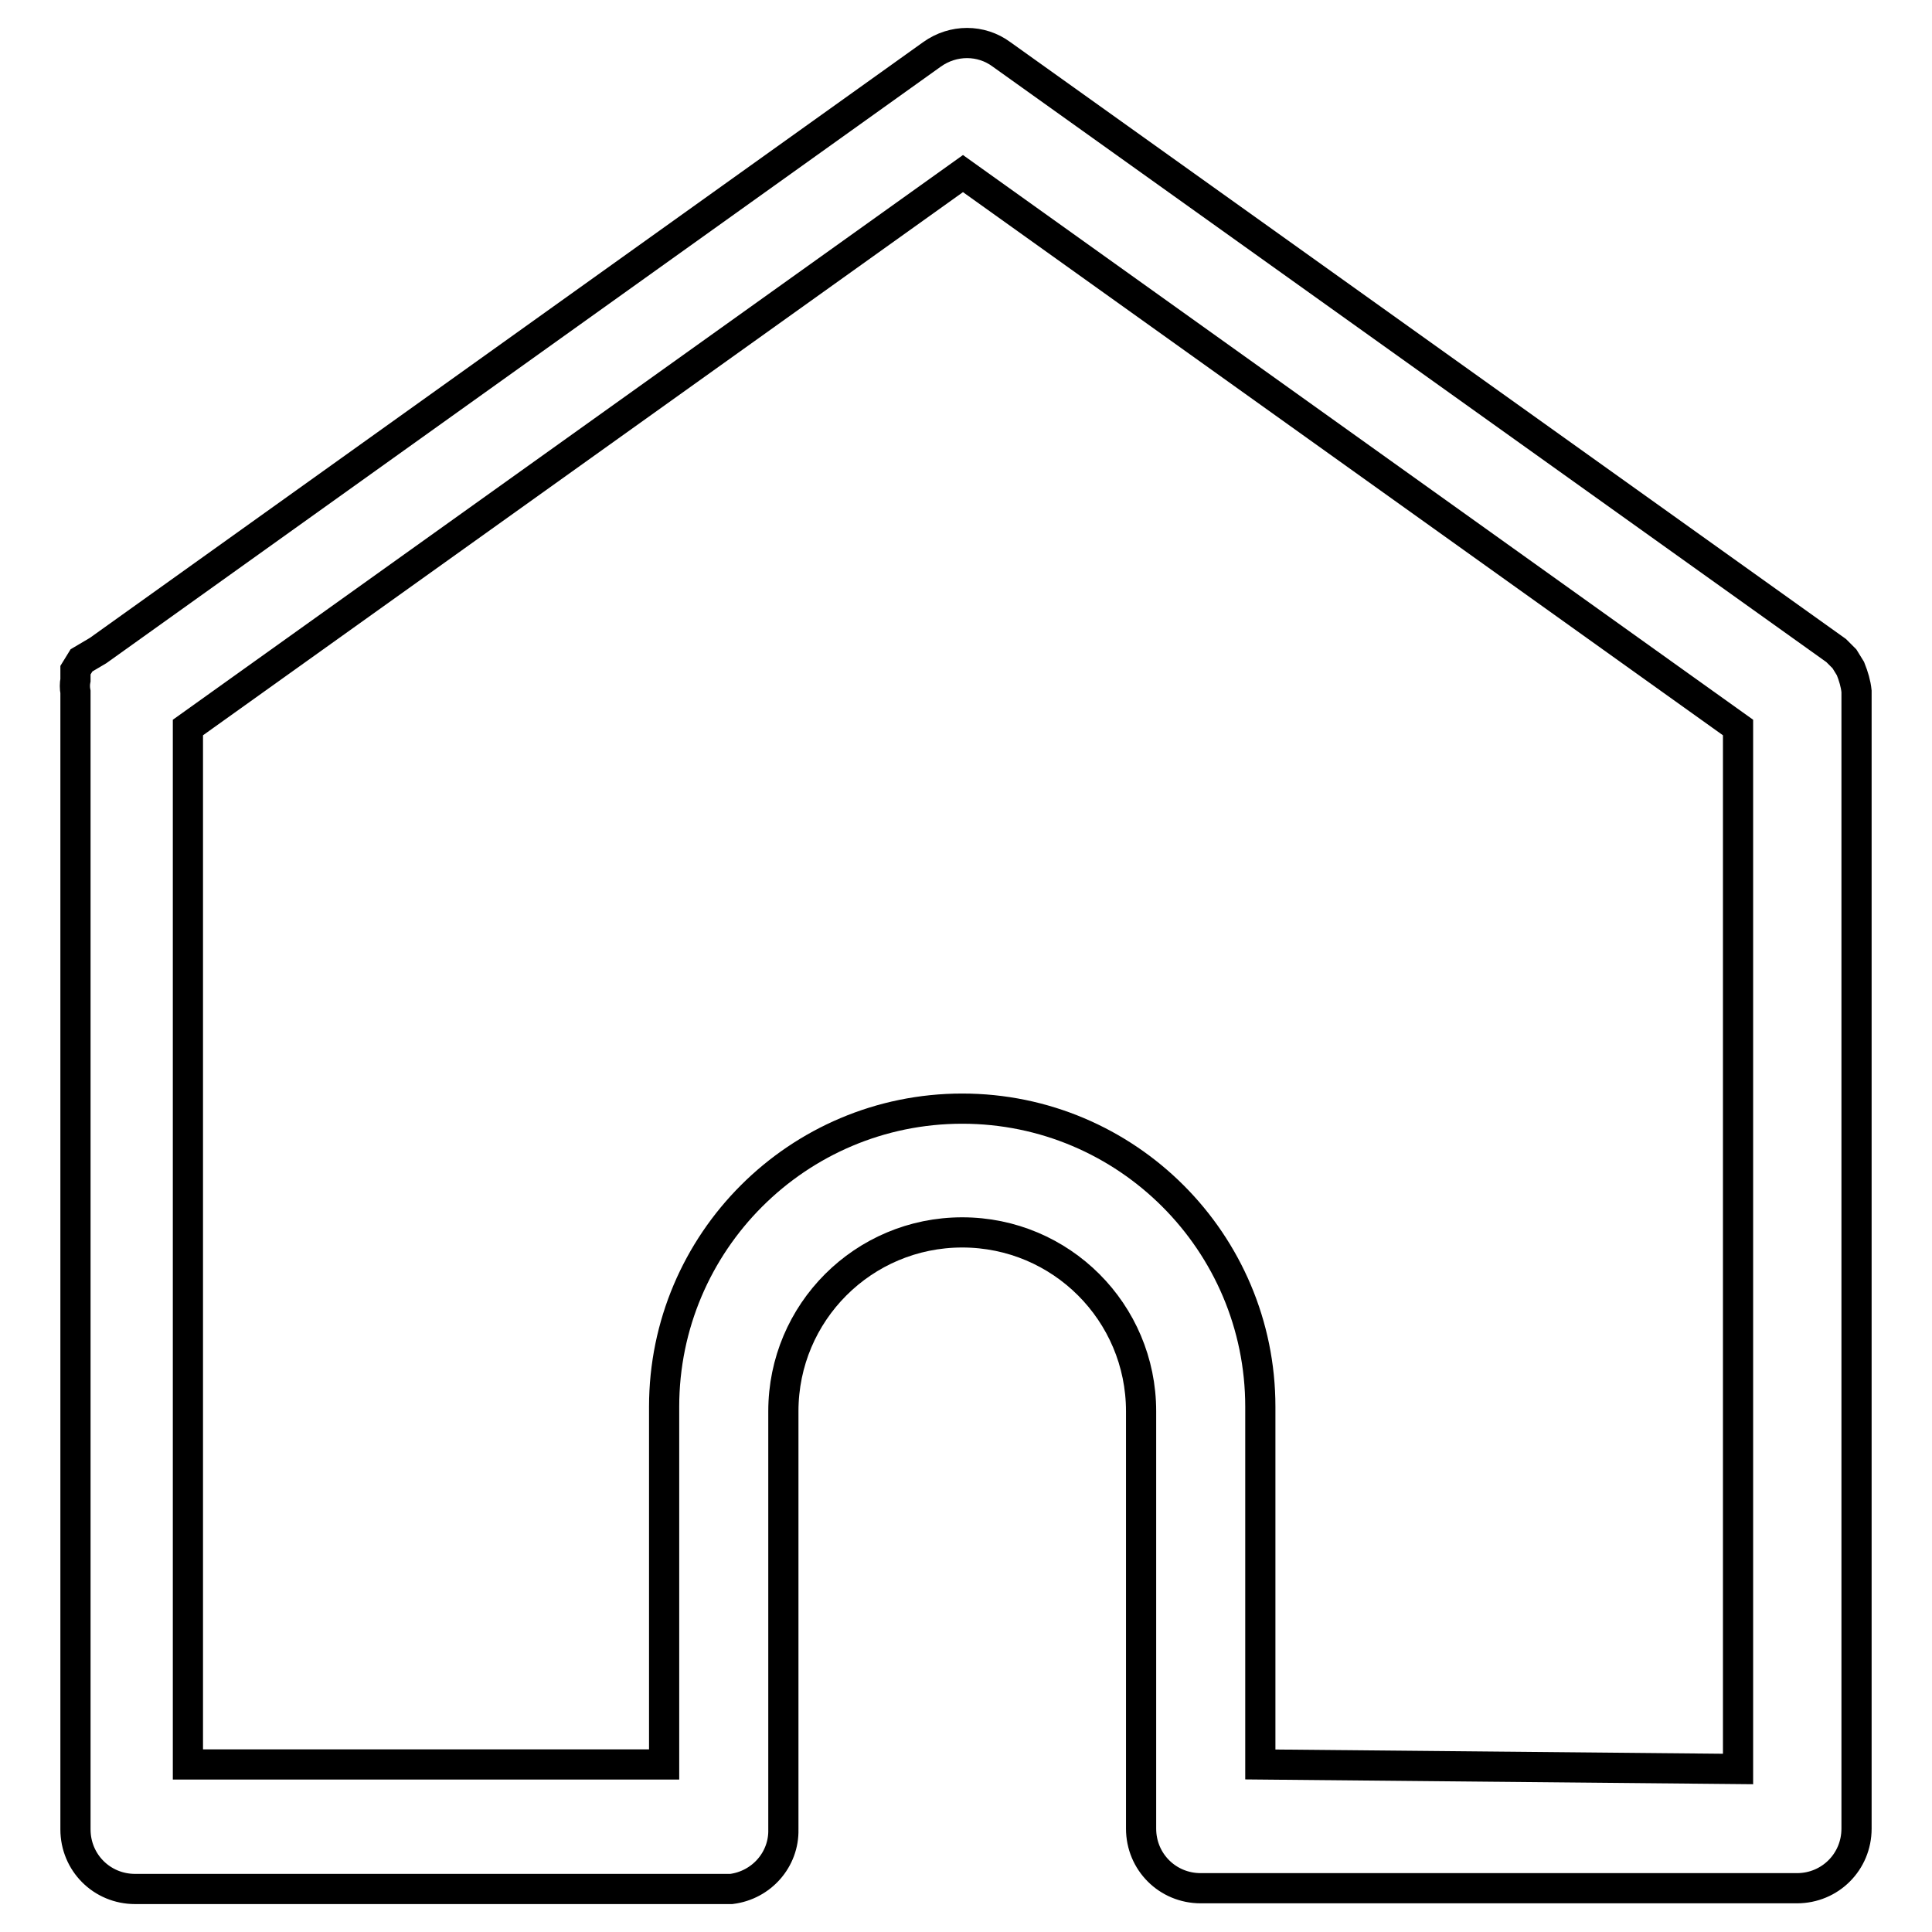 <?xml version="1.0" encoding="utf-8"?>
<!-- Svg Vector Icons : http://www.onlinewebfonts.com/icon -->
<!DOCTYPE svg PUBLIC "-//W3C//DTD SVG 1.1//EN" "http://www.w3.org/Graphics/SVG/1.1/DTD/svg11.dtd">
<svg version="1.1" xmlns="http://www.w3.org/2000/svg" xmlns:xlink="http://www.w3.org/1999/xlink" x="0px" y="0px" viewBox="0 0 256 256" enable-background="new 0 0 256 256" xml:space="preserve">
<g> <path stroke-width="4" fill-opacity="0" stroke="#000000"  d="M246,91.6c-0.1-1-0.4-2-0.8-3l-0.8-1.3l-1.1-1.1l-110.6-79c-2.7-2-6.4-2-9.2,0L13,86.2l-2.2,1.3L10,88.8 c0,0.4,0,0.8,0,1.3c-0.1,0.5-0.1,1.1,0,1.6v150.7c0,4.4,3.5,7.9,7.9,7.9l0,0h79c4-0.5,7-3.9,6.9-7.9V187 c0-13.1,10.6-23.7,23.7-23.7c13.1,0,23.7,10.6,23.7,23.7l0,0v55.3c0,4.4,3.5,7.9,7.9,7.9l0,0h79c4.4,0,7.9-3.5,7.9-7.9l0,0v-150 V91.6z M167,233.8v-47.4c0-21.8-17.7-39.5-39.5-39.5c-21.8,0-39.5,17.7-39.5,39.5l0,0v47.4H24.9V96.4l102.7-73.4l102.7,73.4v138 L167,233.8z"/></g>
</svg>